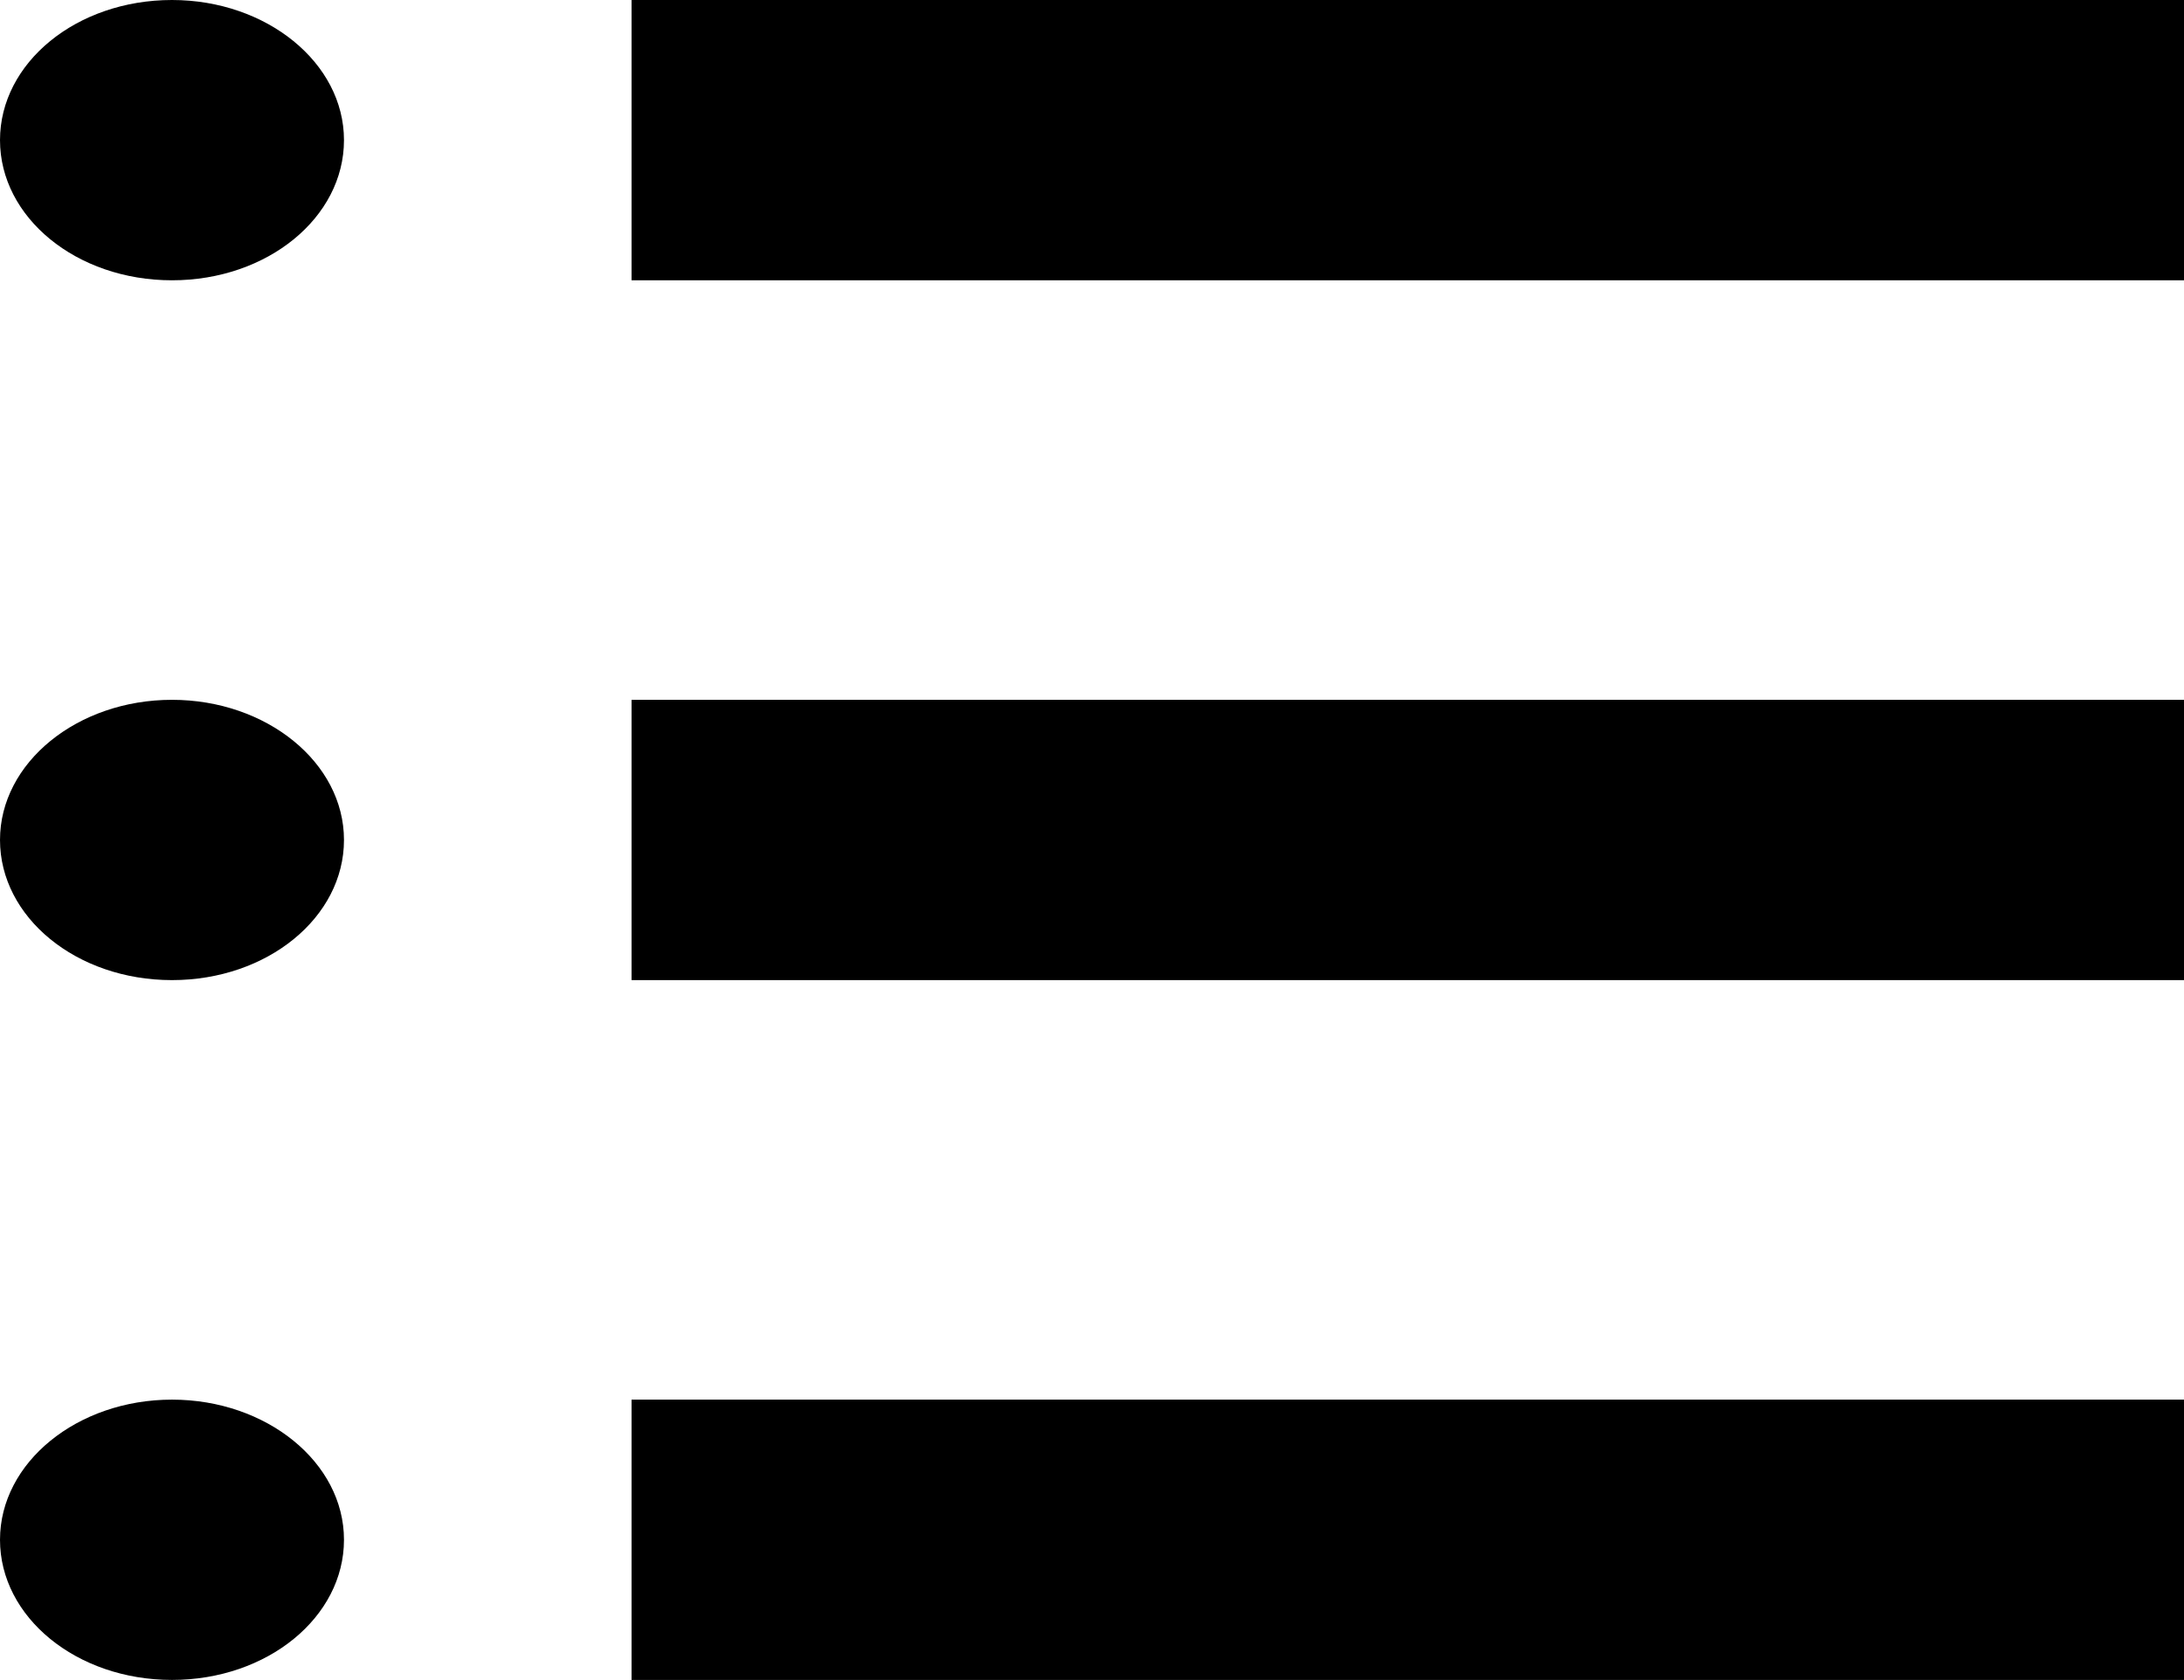 <?xml version="1.0" encoding="UTF-8"?><svg id="_レイヤー_2" xmlns="http://www.w3.org/2000/svg" width="24" height="18.46" viewBox="0 0 24 18.46"><defs><style>.cls-1{stroke-width:0px;}</style></defs><g id="_コンテンツ"><path class="cls-1" d="m1.89,0C.84,0,0,.69,0,1.54s.84,1.54,1.89,1.54,1.89-.69,1.89-1.54-.85-1.54-1.89-1.54Z"/><rect class="cls-1" x="6.94" width="17.06" height="3.08"/><path class="cls-1" d="m1.89,7.69c-1.04,0-1.89.69-1.89,1.54s.84,1.54,1.89,1.54,1.89-.69,1.89-1.54-.85-1.54-1.89-1.54Z"/><rect class="cls-1" x="6.94" y="7.69" width="17.06" height="3.08"/><path class="cls-1" d="m1.89,15.38c-1.04,0-1.89.69-1.89,1.54s.84,1.54,1.89,1.54,1.89-.69,1.89-1.54-.85-1.54-1.89-1.54Z"/><rect class="cls-1" x="6.94" y="15.38" width="17.06" height="3.08"/></g></svg>